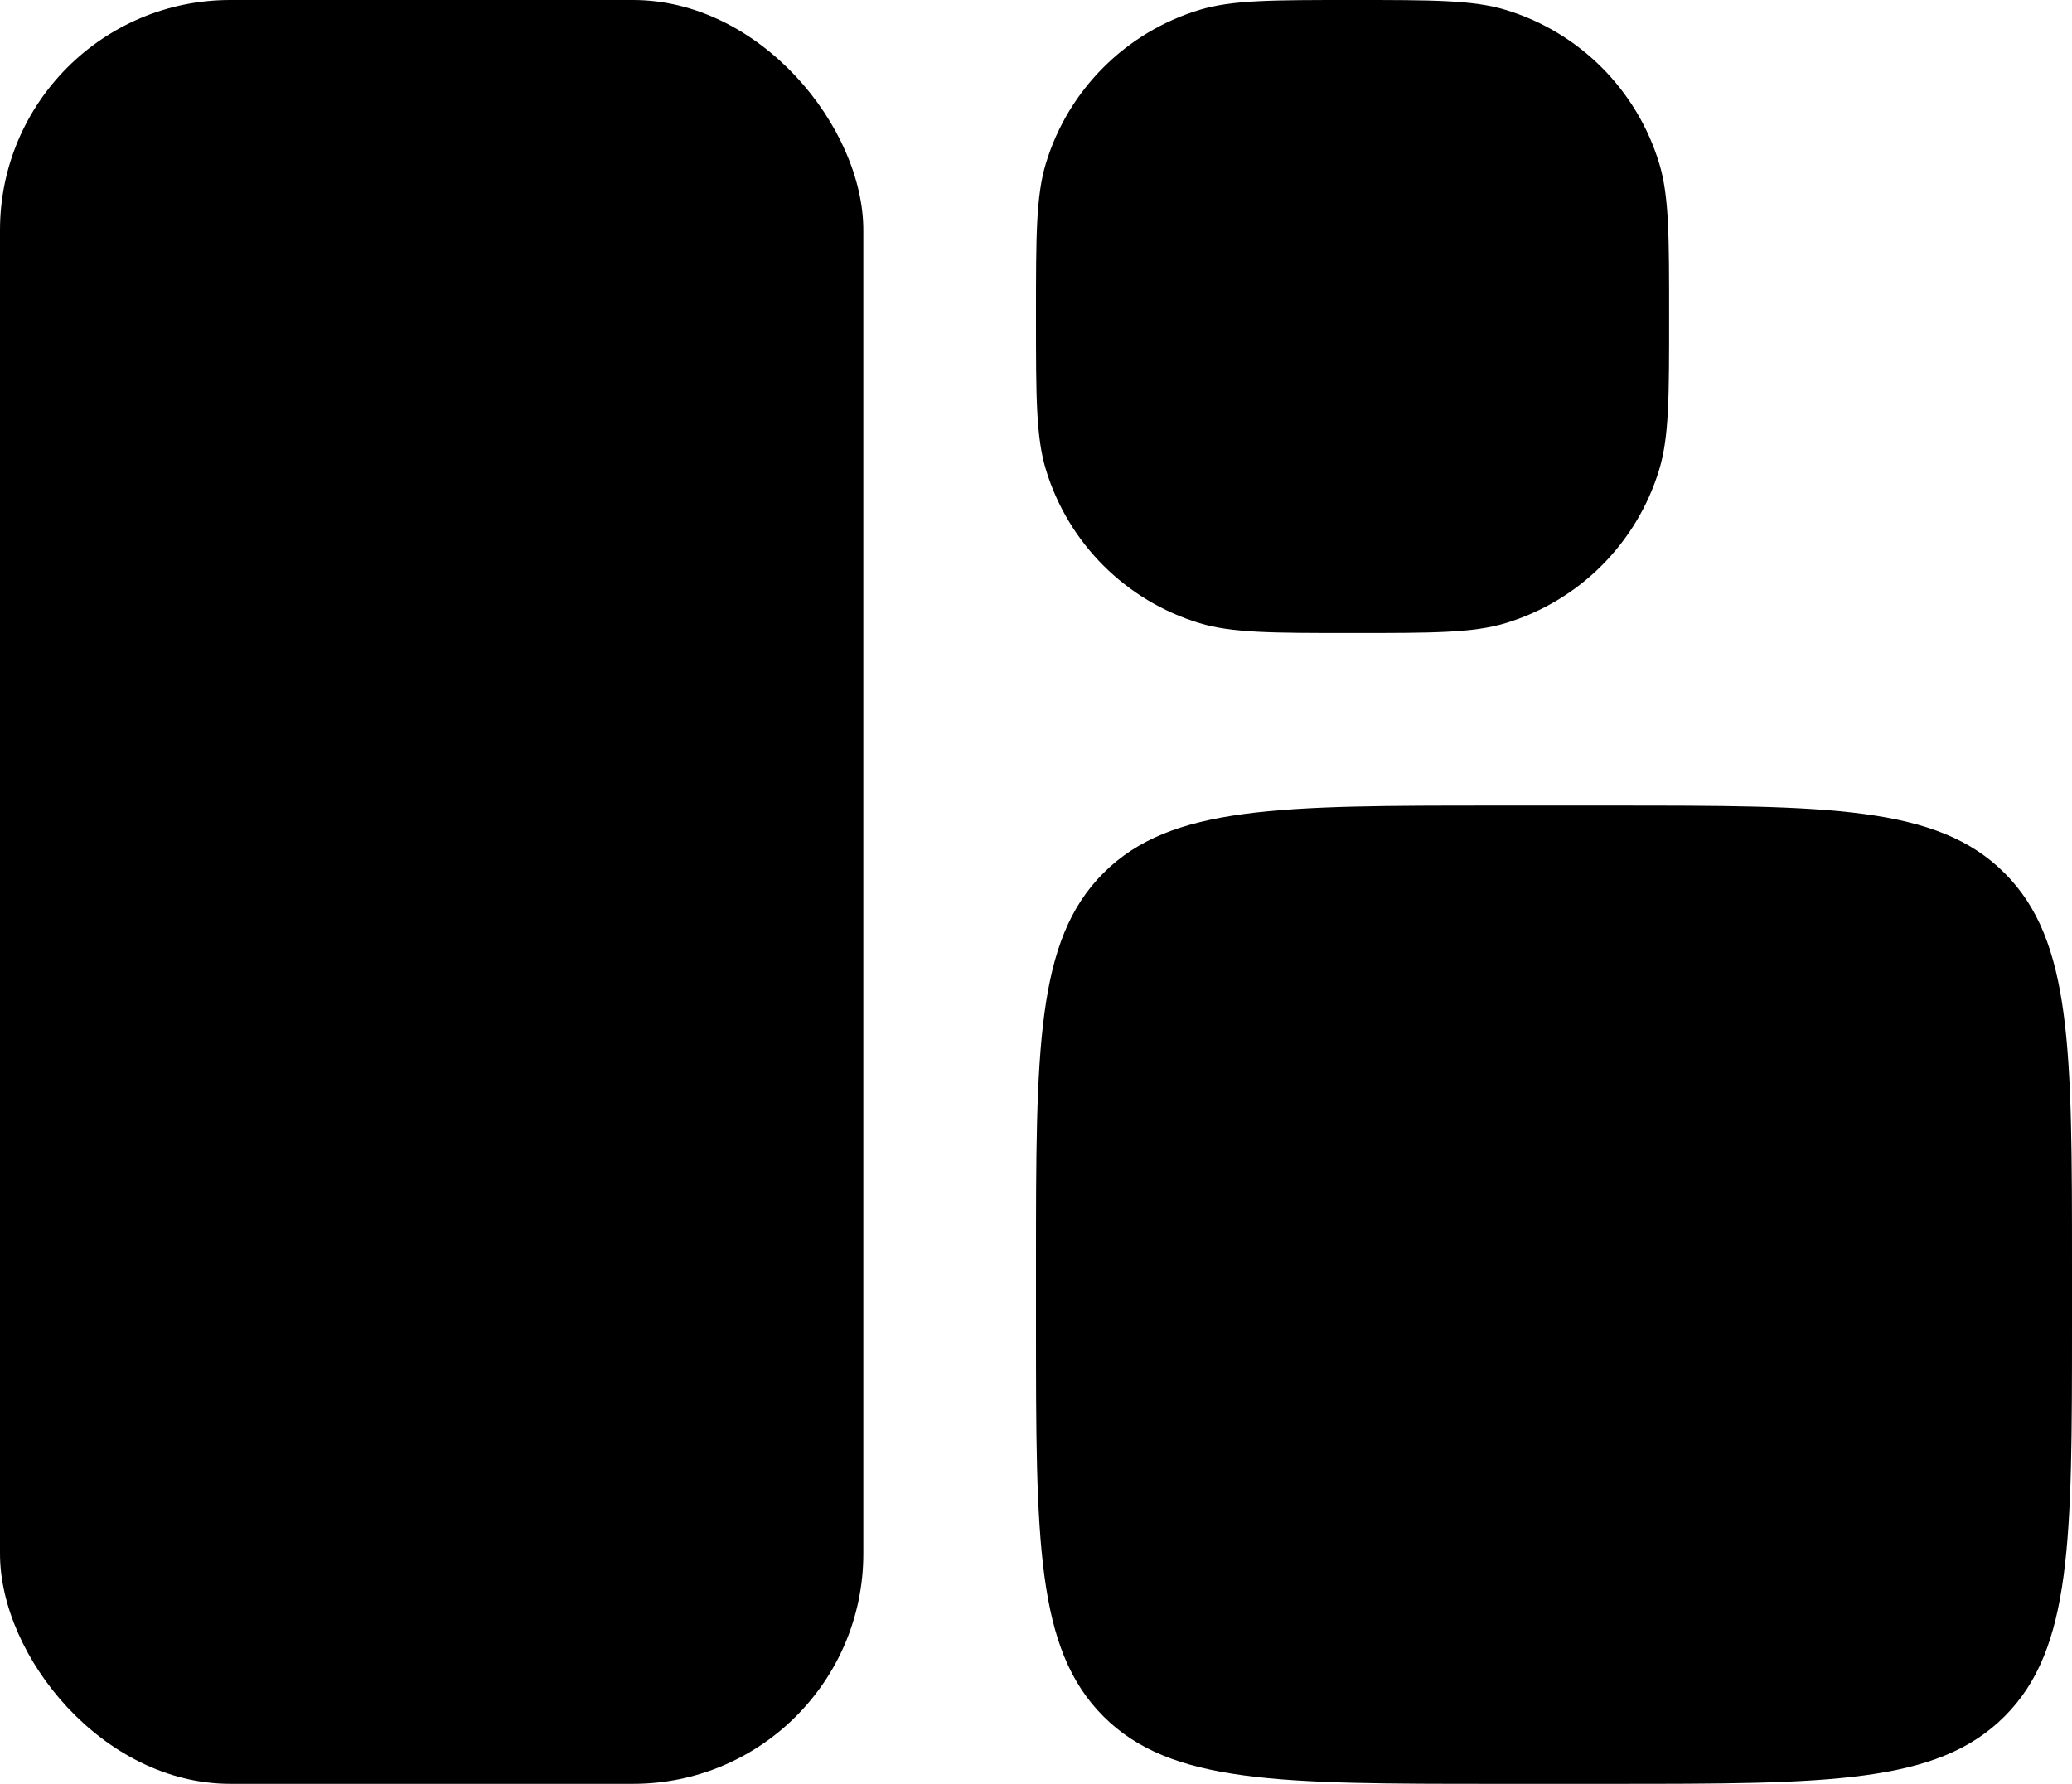 <svg width="36" height="31" viewBox="0 0 36 31" fill="none" xmlns="http://www.w3.org/2000/svg">
<rect width="15" height="31" rx="4" fill="currentColor" />
<path d="M18 5.5C18 4.104 18 3.407 18.172 2.839C18.56 1.56 19.561 0.56 20.839 0.172C21.407 0 22.104 0 23.5 0C24.896 0 25.593 0 26.161 0.172C27.439 0.56 28.44 1.56 28.828 2.839C29 3.407 29 4.104 29 5.5C29 6.896 29 7.593 28.828 8.161C28.44 9.44 27.439 10.44 26.161 10.828C25.593 11 24.896 11 23.5 11C22.104 11 21.407 11 20.839 10.828C19.561 10.44 18.56 9.44 18.172 8.161C18 7.593 18 6.896 18 5.5Z" fill="currentColor" />
<path d="M18 22C18 18.229 18 16.343 19.172 15.172C20.343 14 22.229 14 26 14H28C31.771 14 33.657 14 34.828 15.172C36 16.343 36 18.229 36 22V23C36 26.771 36 28.657 34.828 29.828C33.657 31 31.771 31 28 31H26C22.229 31 20.343 31 19.172 29.828C18 28.657 18 26.771 18 23V22Z" fill="currentColor" />
</svg>
